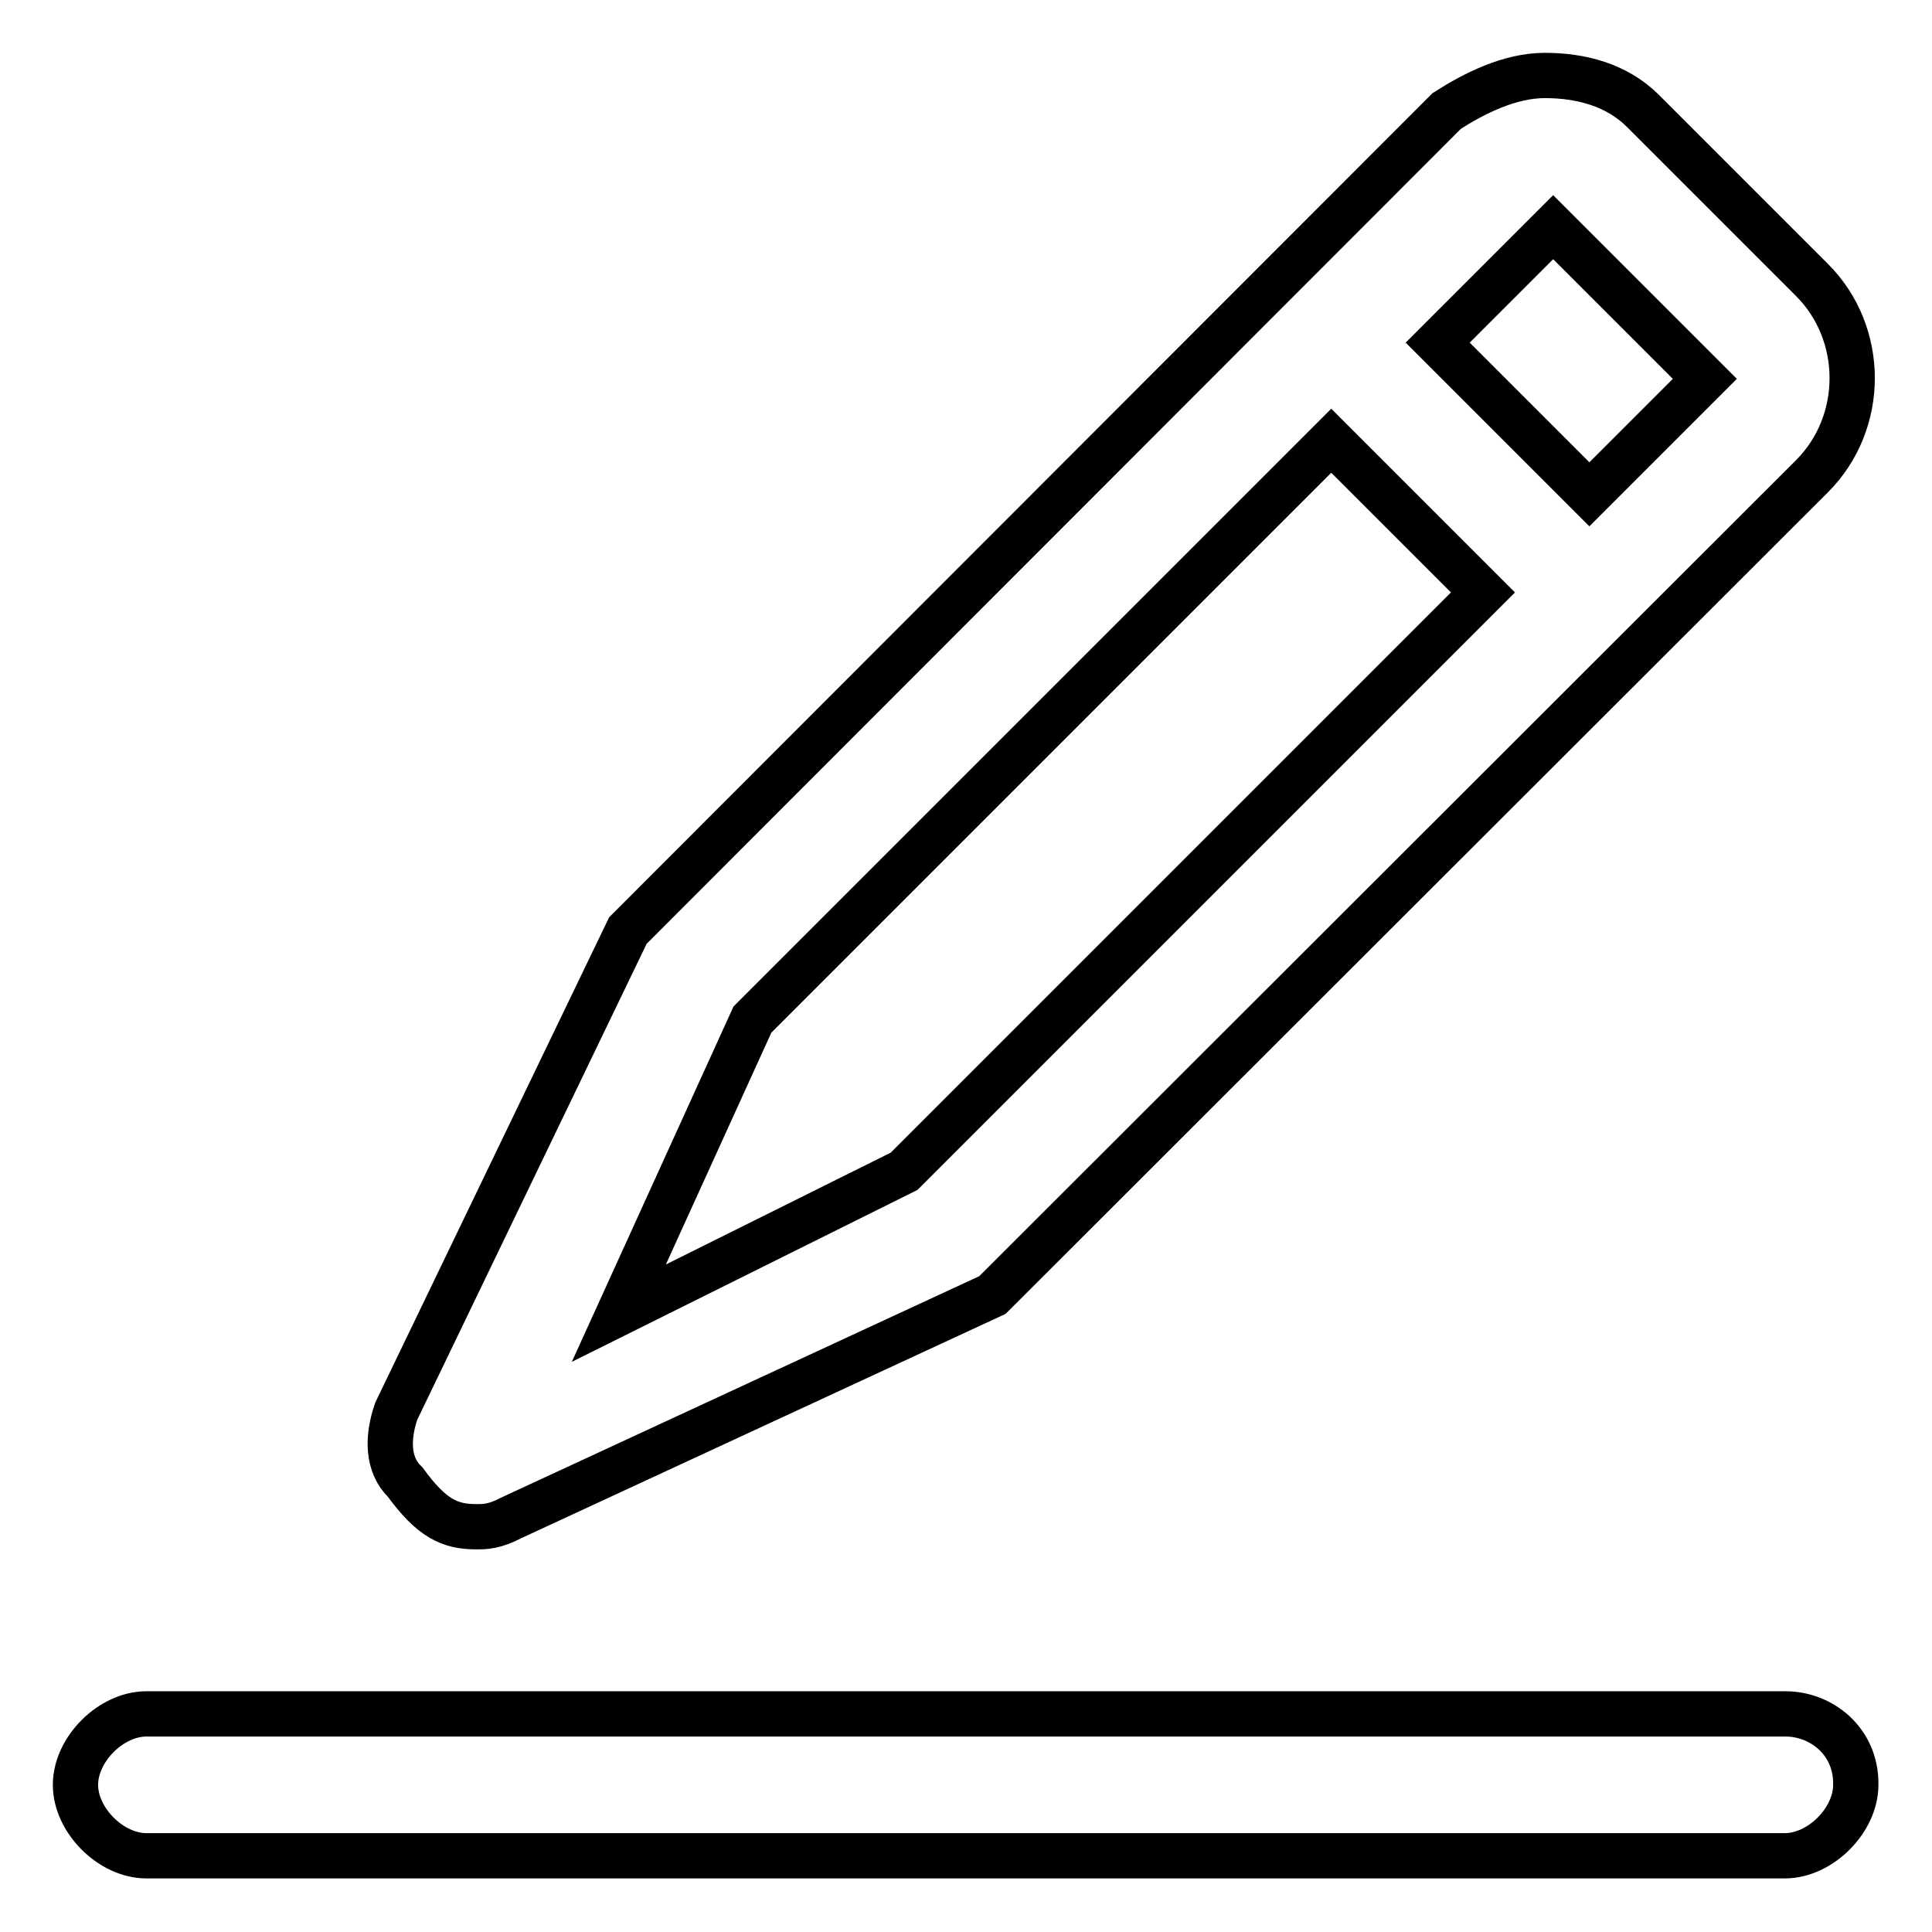 <?xml version="1.0" encoding="utf-8"?>
<!-- Svg Vector Icons : http://www.onlinewebfonts.com/icon -->
<!DOCTYPE svg PUBLIC "-//W3C//DTD SVG 1.1//EN" "http://www.w3.org/Graphics/SVG/1.1/DTD/svg11.dtd">
<svg version="1.1" xmlns="http://www.w3.org/2000/svg" xmlns:xlink="http://www.w3.org/1999/xlink" x="0px" y="0px" viewBox="0 0 256 256" enable-background="new 0 0 256 256" xml:space="preserve">
<g> <path stroke-width="6" fill-opacity="0" stroke="#000000"  d="M236.6,227.1H19.4c-4.7,0-9.4,4.7-9.4,9.4c0,4.7,4.7,9.4,9.4,9.4h217.1c4.7,0,9.4-4.7,9.4-9.4 C246,230.7,241.3,227.1,236.6,227.1 M82,174l17.7-38.9l76.7-76.7l20.1,20.1l-76.7,76.7L82,174z M210.6,65.5l-20.1-20.1l15.3-15.3 l20.1,20.1L210.6,65.5z M63.1,202.3c1.2,0,2.4,0,4.7-1.2l63.7-29.5L240.1,63.1c7.1-7.1,7.1-18.9,0-26l-22.4-22.4 c-3.5-3.5-8.3-4.7-13-4.7s-9.4,2.4-13,4.7L83.2,123.3L52.5,187c-1.2,3.5-1.2,7.1,1.2,9.4C57.2,201.2,59.6,202.3,63.1,202.3z"/></g>
</svg>